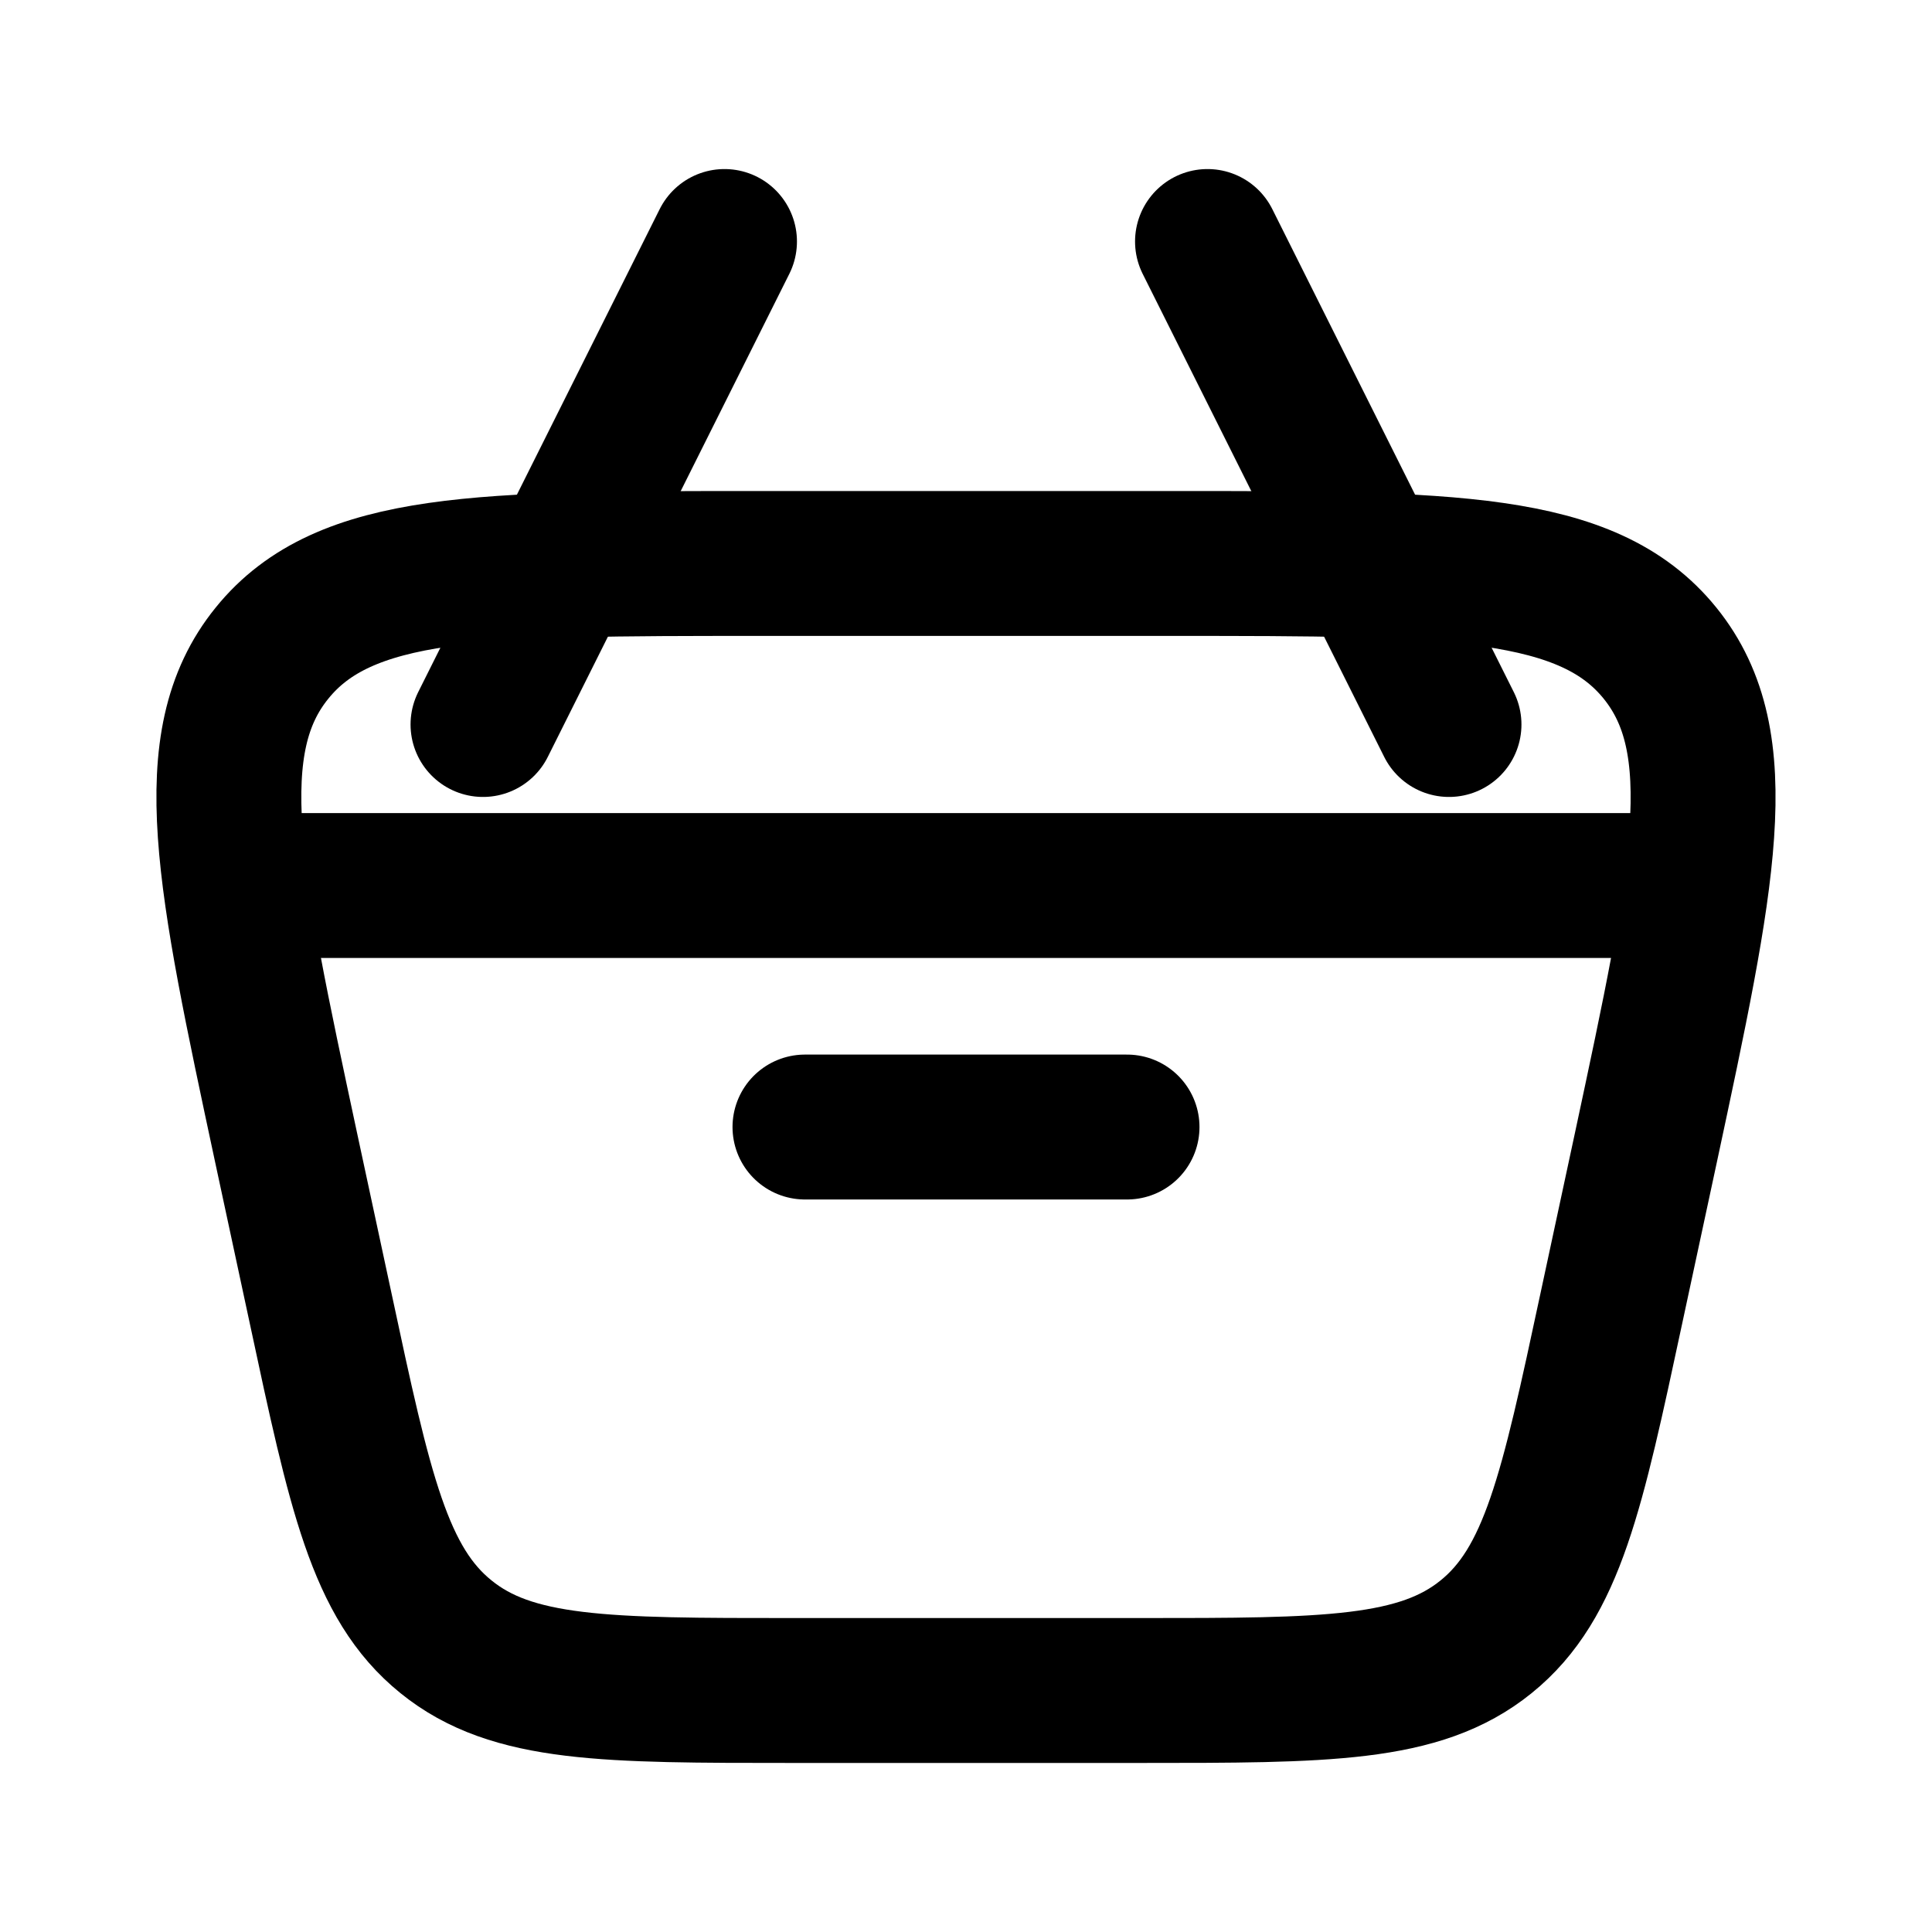 <svg width="20" height="20" viewBox="0 0 20 20" fill="none" xmlns="http://www.w3.org/2000/svg">
<path d="M2.962 11.881C2.364 9.087 2.064 7.689 2.815 6.762C3.565 5.833 4.994 5.833 7.852 5.833H12.148C15.007 5.833 16.434 5.833 17.185 6.762C17.935 7.69 17.636 9.087 17.038 11.881L16.68 13.547C16.274 15.442 16.072 16.388 15.384 16.944C14.697 17.5 13.728 17.5 11.792 17.5H8.208C6.272 17.5 5.303 17.5 4.617 16.944C3.928 16.388 3.725 15.442 3.32 13.547L2.962 11.881Z" stroke="black" stroke-width="1.5"/>
<path d="M2.5 9.167H17.5M8.333 11.667H11.667M15 7.5L12.5 2.5M5 7.5L7.5 2.5" stroke="black" stroke-width="1.5" stroke-linecap="round" stroke-linejoin="round"/>
</svg>
